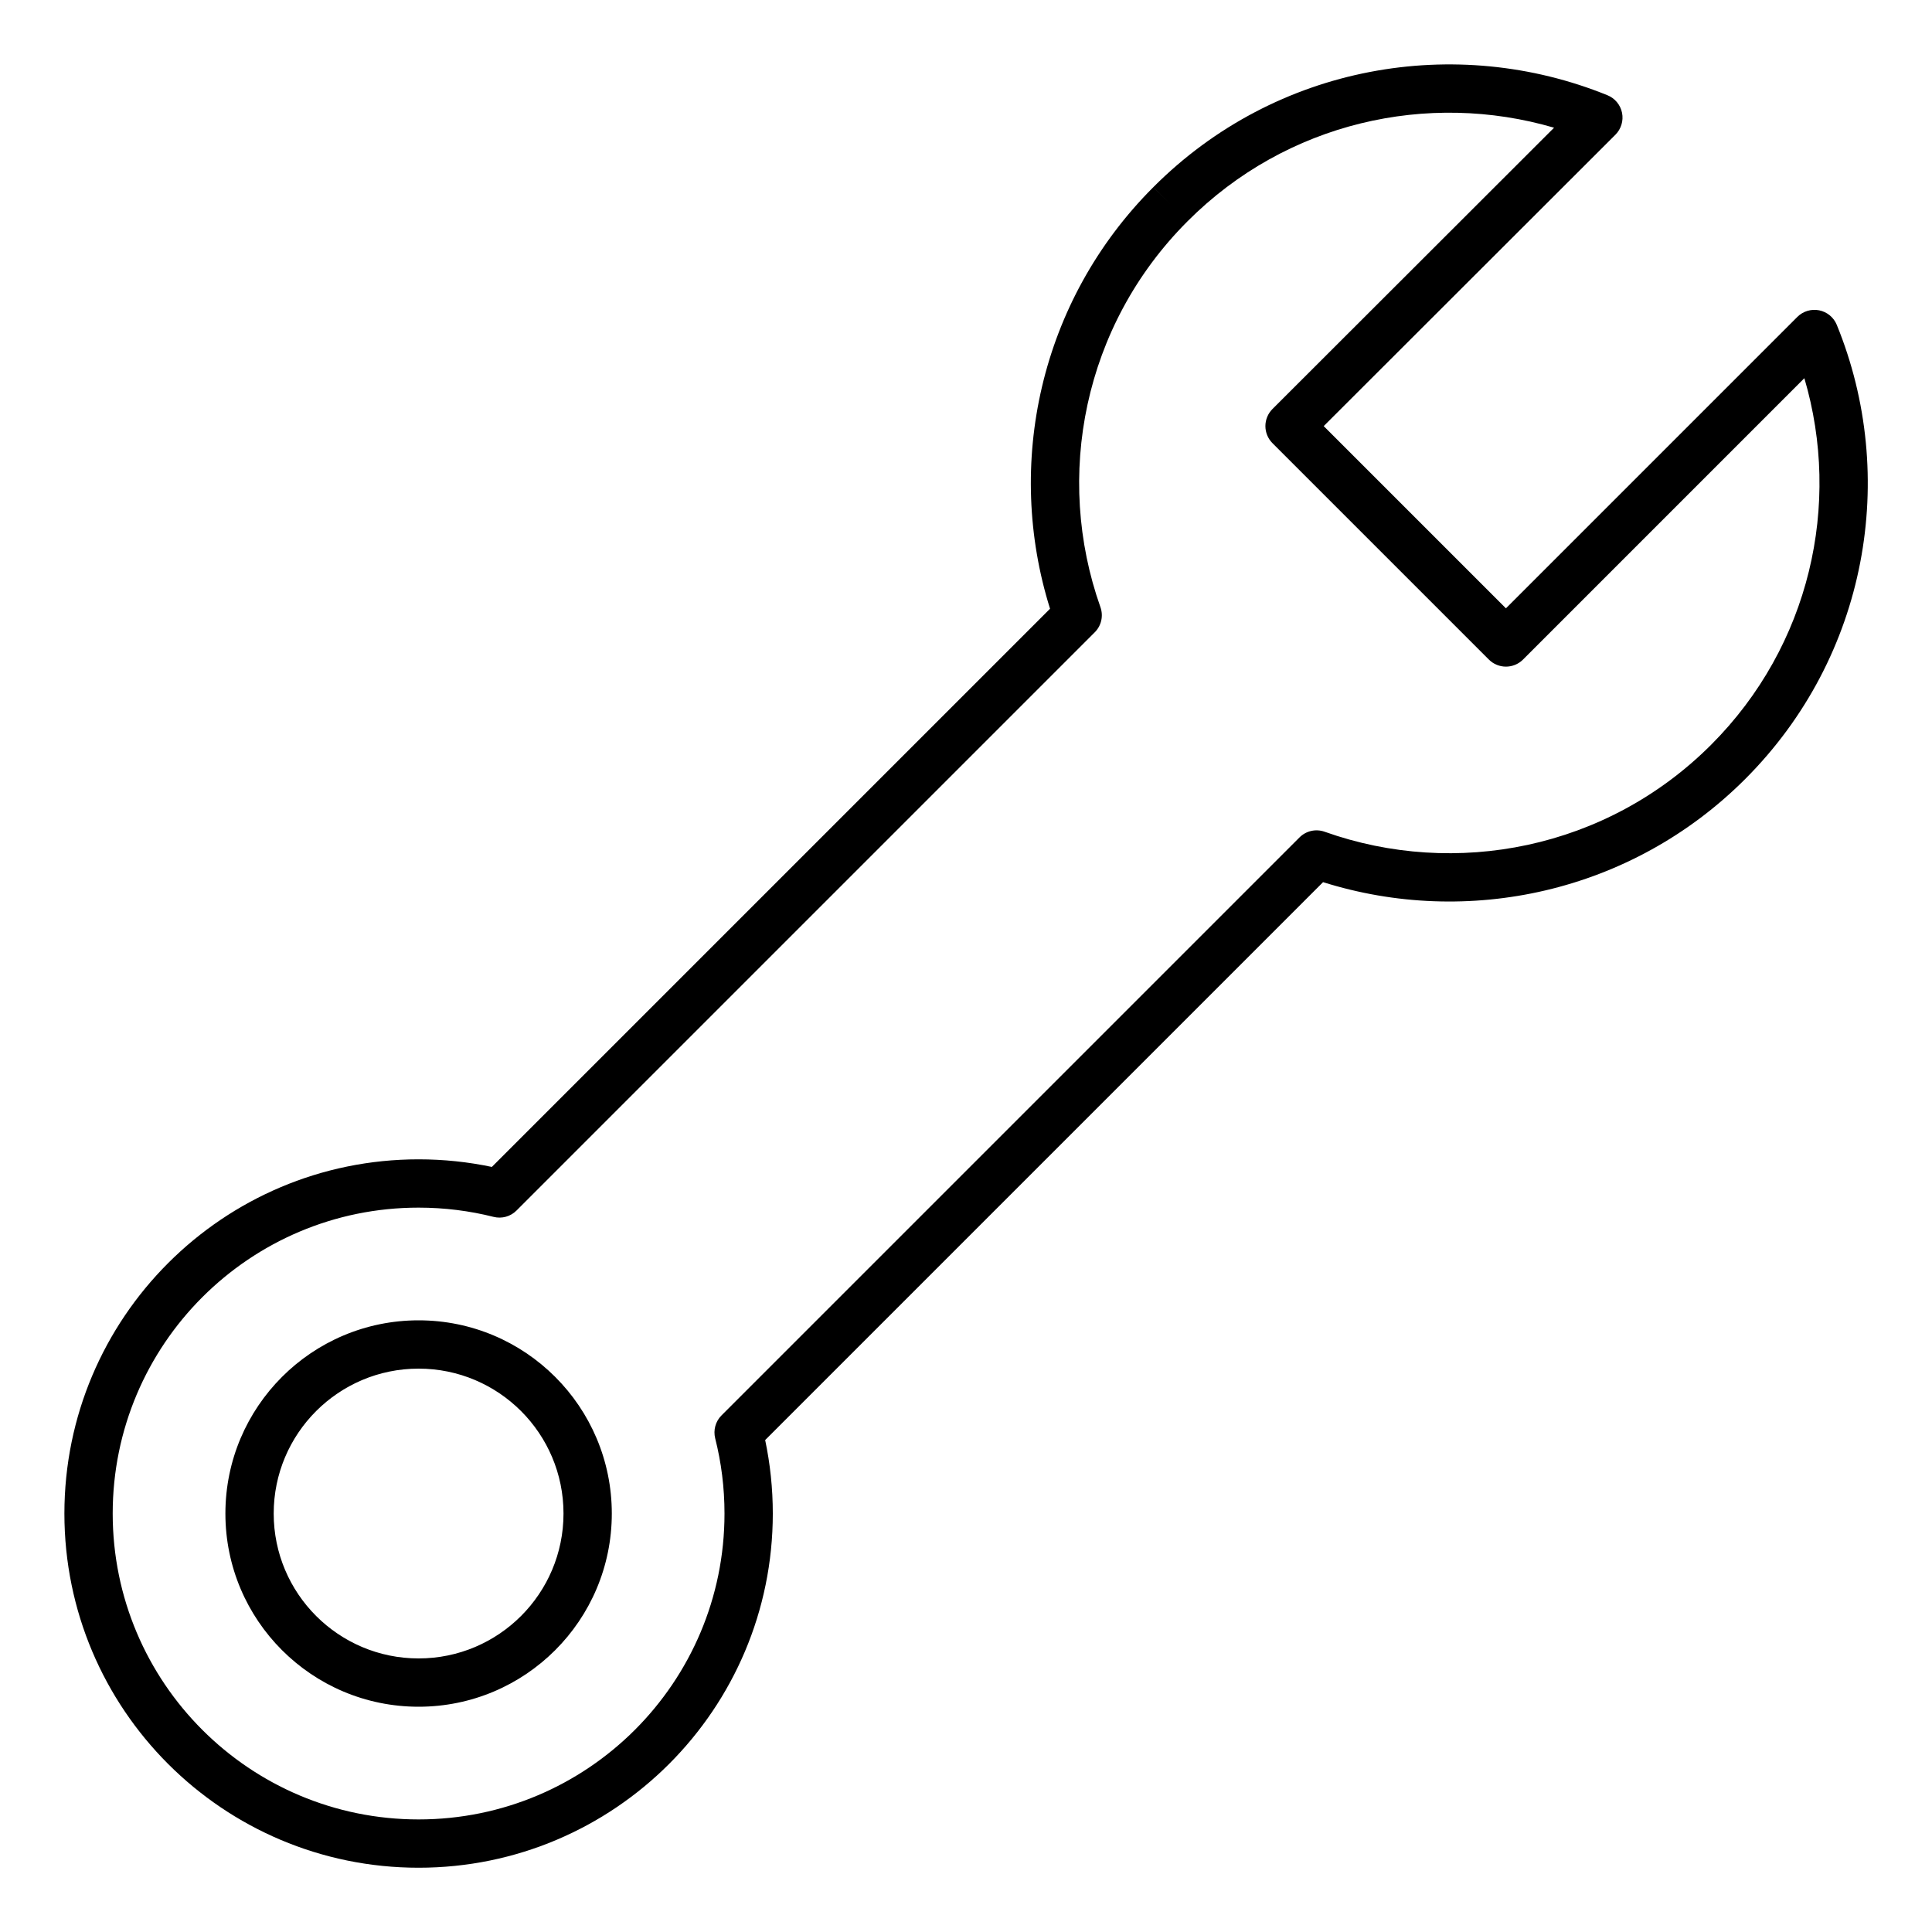 <svg width="60" height="60" viewBox="0 0 60 60" fill="none" xmlns="http://www.w3.org/2000/svg">
<path fill-rule="evenodd" clip-rule="evenodd" d="M50.374 3.504C50.423 3.75 50.346 4.005 50.169 4.183L41.109 13.233L46.768 18.892L55.818 9.842C55.996 9.665 56.25 9.588 56.496 9.637C56.743 9.687 56.948 9.856 57.043 10.089C58.963 14.789 58.009 20.382 54.199 24.193C50.653 27.739 45.563 28.805 41.089 27.396L23.763 44.722C23.918 45.459 24 46.222 24 47.004C24 53.079 19.075 58.004 13 58.004C6.925 58.004 2 53.079 2 47.004C2 40.929 6.925 36.004 13 36.004C13.779 36.004 14.54 36.085 15.275 36.24L32.61 18.905C31.209 14.435 32.276 9.354 35.818 5.812C39.629 1.991 45.222 1.049 49.921 2.958C50.154 3.052 50.324 3.257 50.374 3.504ZM35.818 5.812C35.818 5.812 35.818 5.812 35.818 5.812L36.348 6.342L35.817 5.813C35.818 5.813 35.818 5.813 35.818 5.812ZM48.263 3.966C44.353 2.82 39.958 3.786 36.88 6.872L36.879 6.873C33.642 10.11 32.739 14.805 34.175 18.856C34.272 19.129 34.203 19.433 33.998 19.637L16.041 37.594C15.855 37.781 15.584 37.856 15.328 37.791C14.584 37.604 13.804 37.504 13 37.504C7.753 37.504 3.5 41.757 3.5 47.004C3.5 52.251 7.753 56.504 13 56.504C18.247 56.504 22.5 52.251 22.5 47.004C22.5 46.198 22.4 45.416 22.211 44.67C22.147 44.413 22.221 44.142 22.408 43.956L40.357 26.007C40.562 25.802 40.866 25.733 41.139 25.831C45.194 27.275 49.897 26.373 53.138 23.132C56.218 20.052 57.19 15.655 56.036 11.745L47.299 20.483C47.006 20.776 46.531 20.776 46.238 20.483L39.518 13.763C39.377 13.622 39.298 13.431 39.298 13.232C39.298 13.033 39.378 12.842 39.518 12.702L48.263 3.966ZM17.5 47.004C17.5 44.519 15.485 42.504 13 42.504C10.515 42.504 8.5 44.519 8.5 47.004C8.5 49.489 10.515 51.504 13 51.504C15.485 51.504 17.5 49.489 17.5 47.004ZM13 41.004C16.314 41.004 19 43.691 19 47.004C19 50.318 16.314 53.004 13 53.004C9.686 53.004 7 50.318 7 47.004C7 43.691 9.686 41.004 13 41.004Z" fill="black"/>
</svg>
